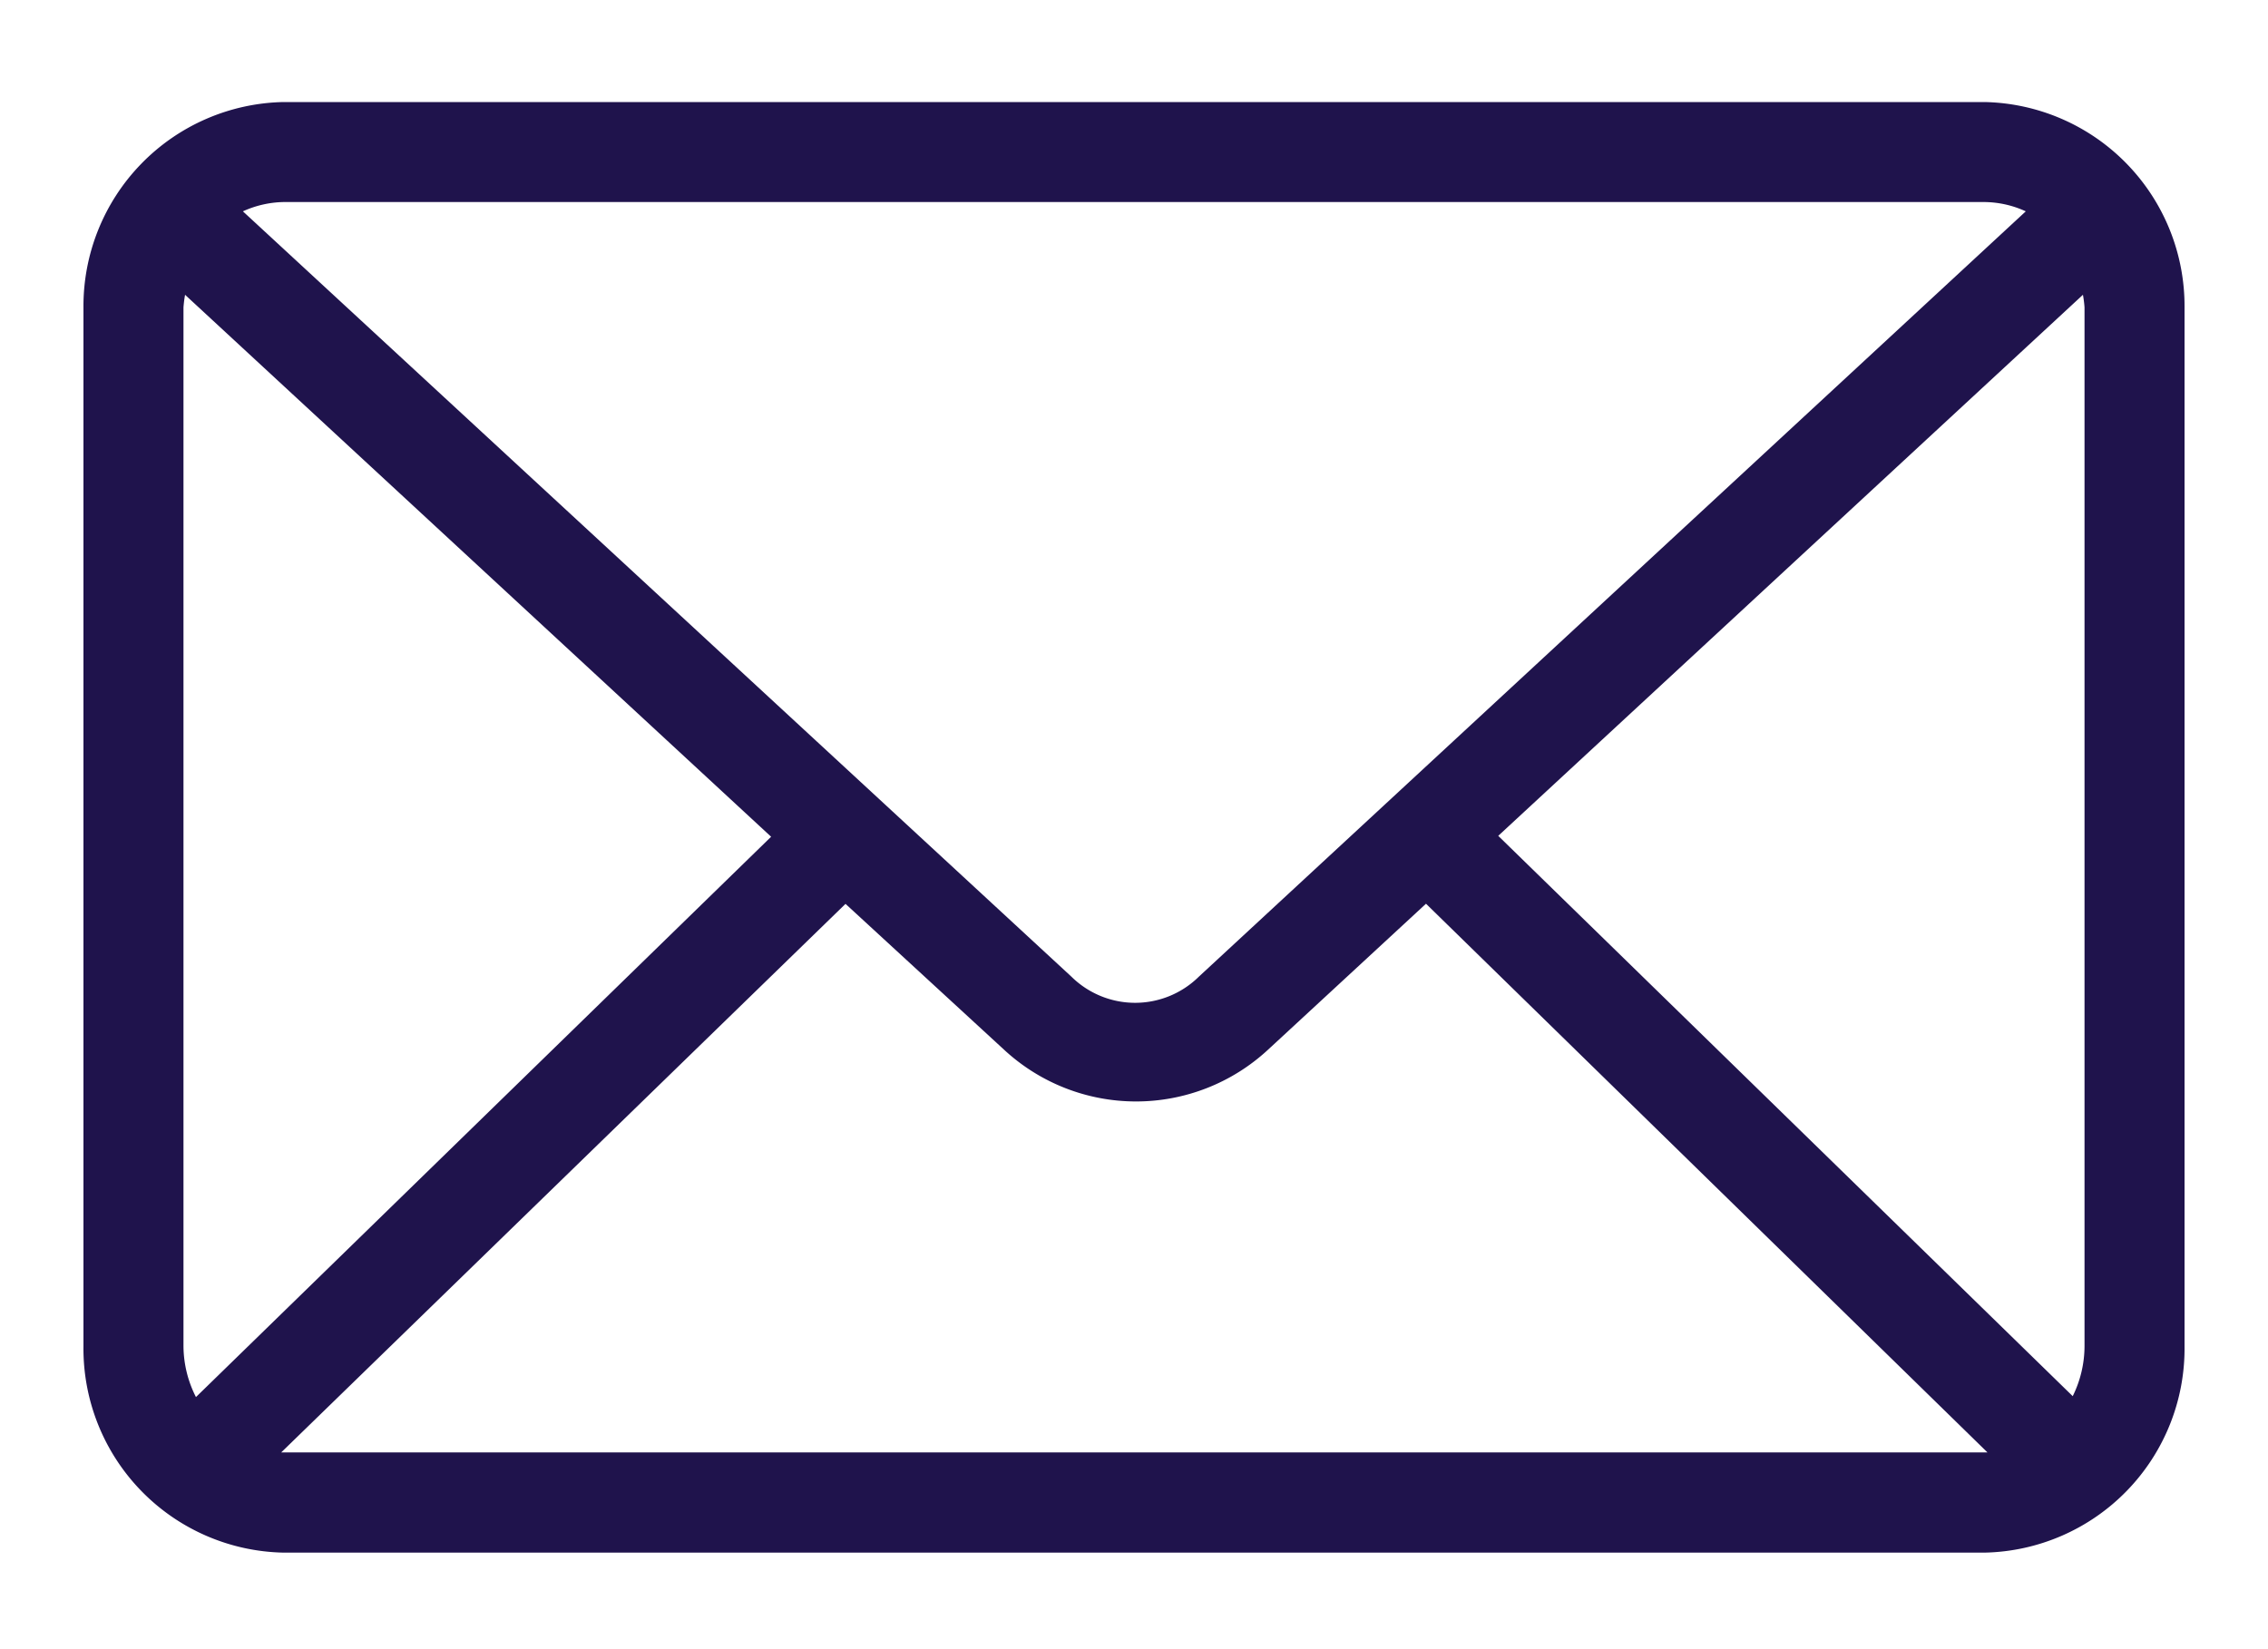 <svg id="Layer_1" data-name="Layer 1" xmlns="http://www.w3.org/2000/svg" viewBox="0 0 100 72.7"><defs><style>.cls-1{fill:#1f134c;}</style></defs><path class="cls-1" d="M12.5,4.5a9,9,0,0,0-8.82,9.06V59.37a9,9,0,0,0,8.82,9.1h75a9,9,0,0,0,8.82-9.1V13.56A9,9,0,0,0,87.5,4.5Zm0,4.41h75a4.45,4.45,0,0,1,1.82.41L52.86,43.07a4,4,0,0,1-5.62,0L10.71,9.32A4.51,4.51,0,0,1,12.5,8.91ZM8.16,13,34,36.9,8.64,61.61a5,5,0,0,1-.55-2.24V13.56A5.41,5.41,0,0,1,8.16,13Zm83.68,0a5.17,5.17,0,0,1,.07.55V59.37a5,5,0,0,1-.52,2.2L66.06,36.86,91.84,13Zm-29,26.82L87.63,64.05H12.4L37.28,39.86l7,6.44a8.56,8.56,0,0,0,11.62,0l7-6.47Z"/></svg>